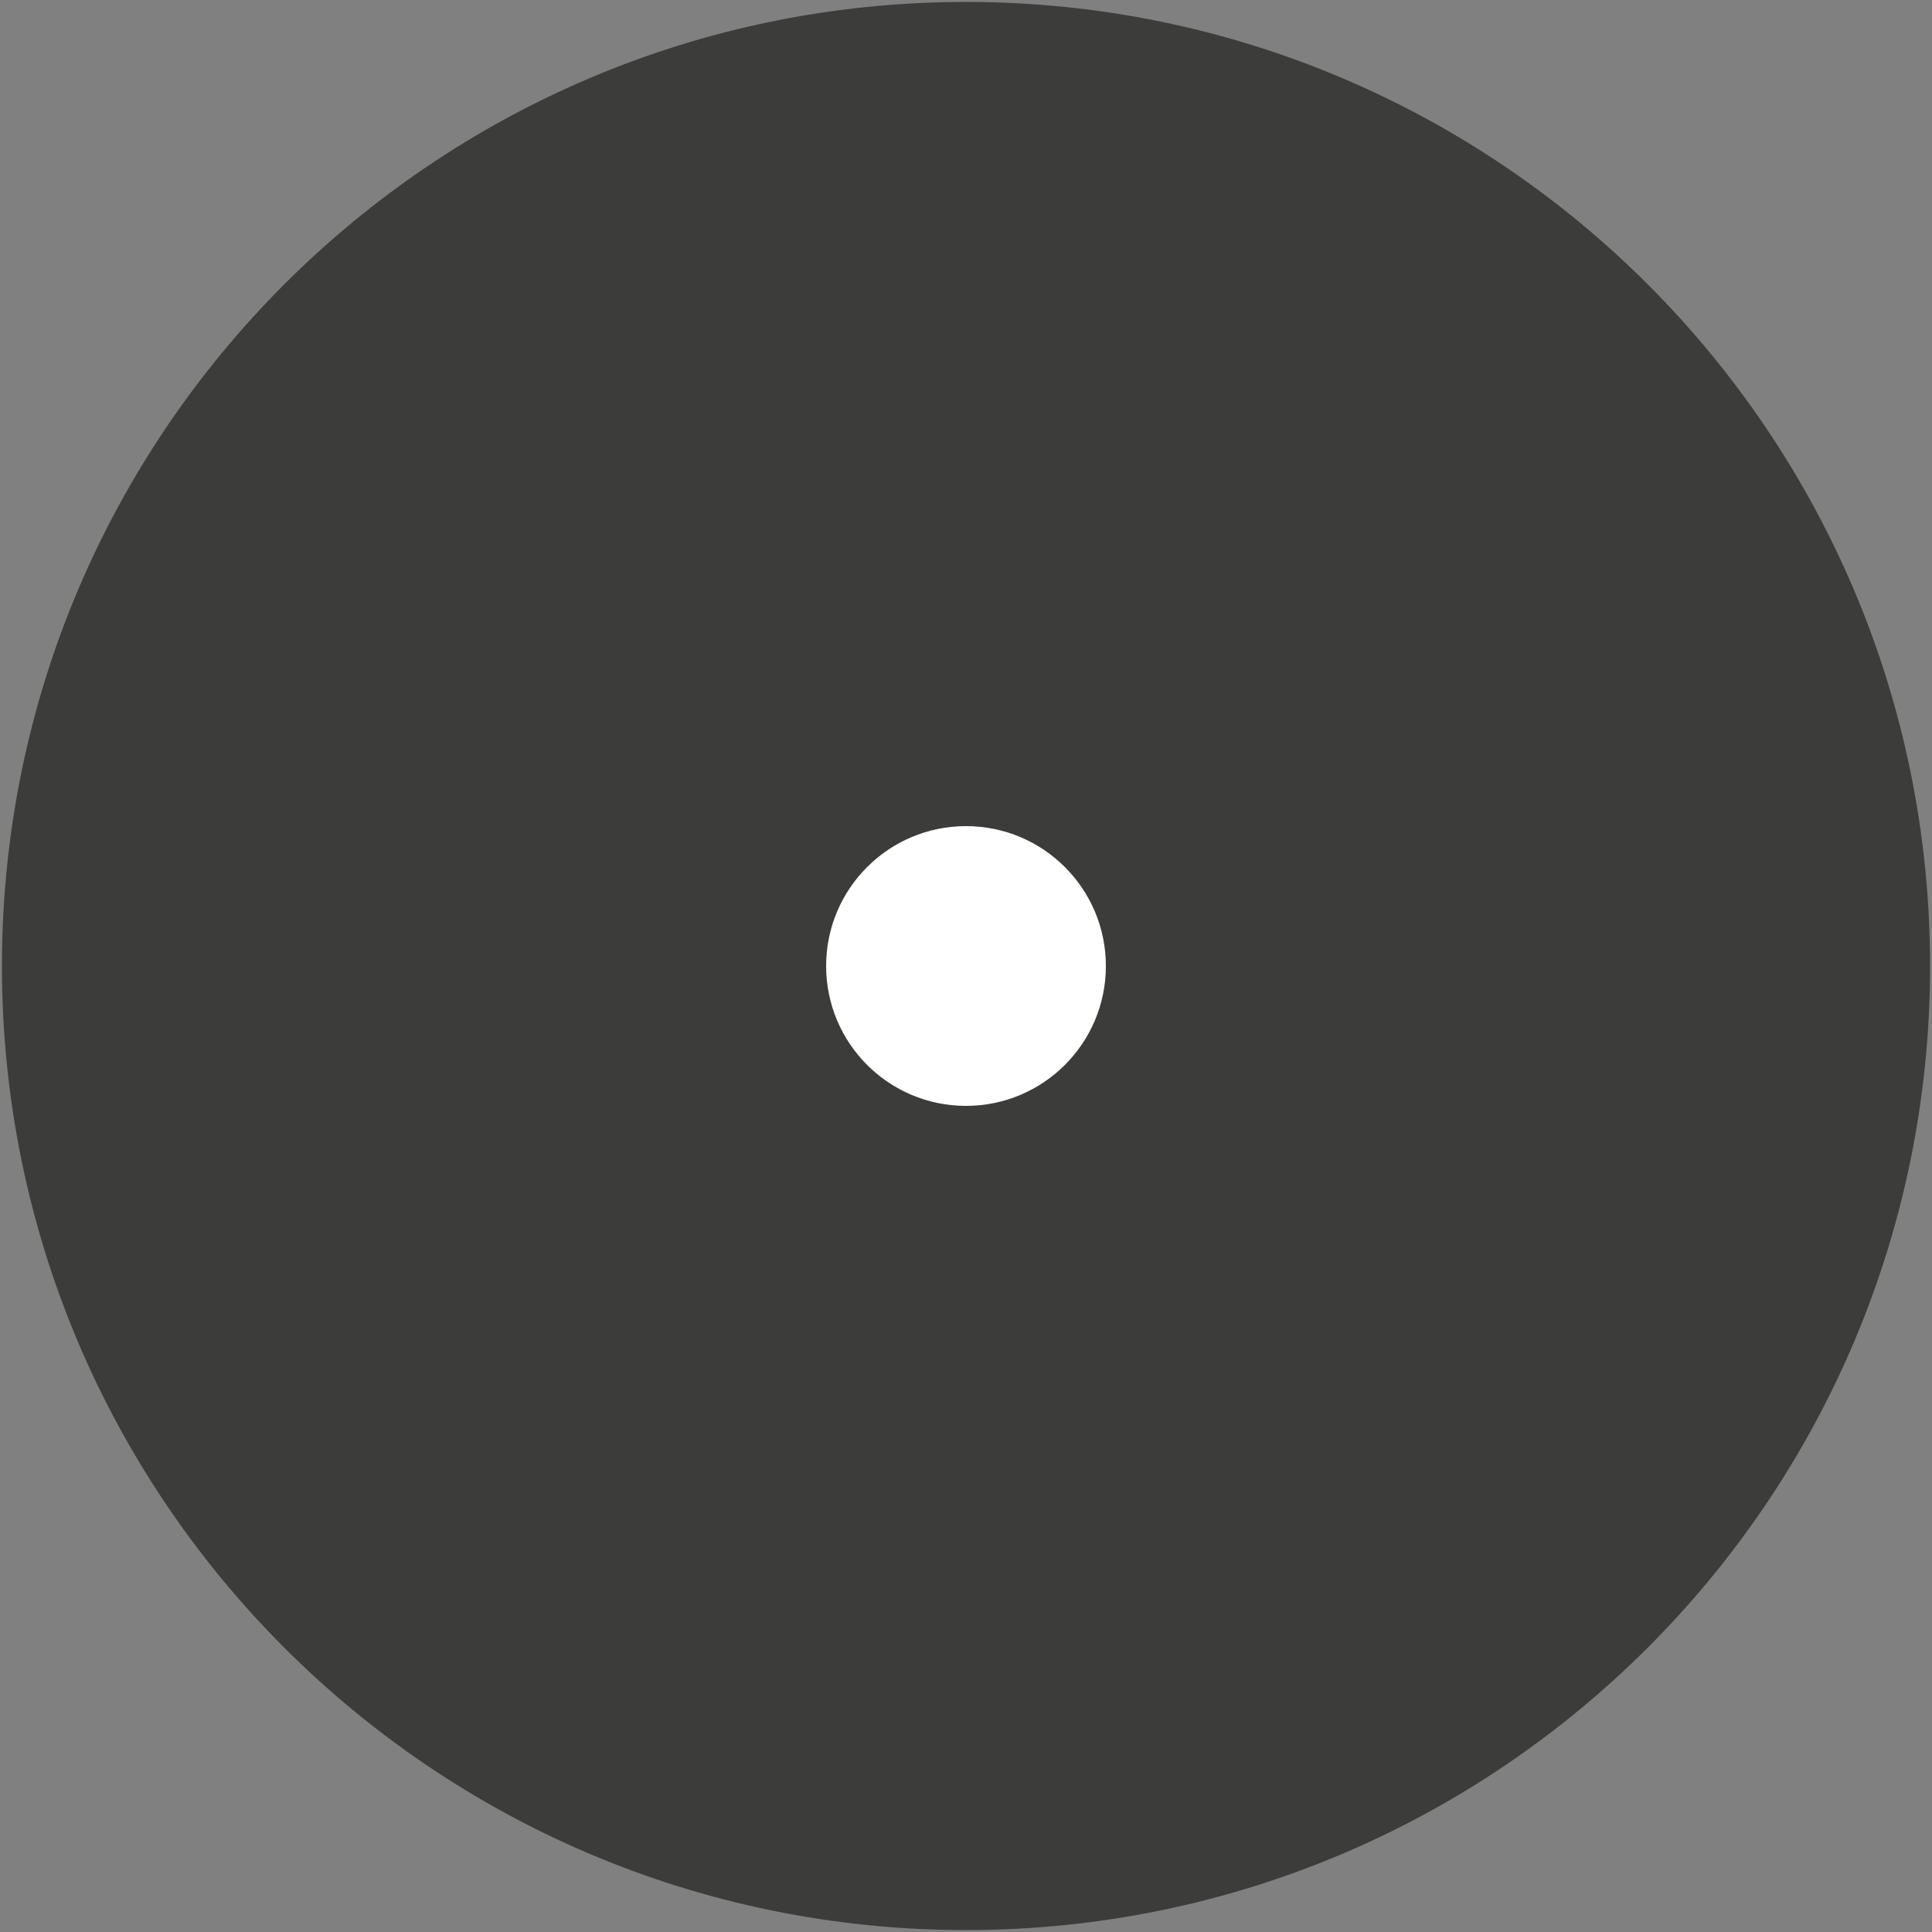 <?xml version="1.0" encoding="UTF-8"?> <svg xmlns="http://www.w3.org/2000/svg" viewBox="0 0 500 500" style="enable-background:new 0 0 500 500" xml:space="preserve"><rect x="0" y="0" width="500" height="500" fill="#808080" stroke="none"/><style>.st0{display:none}.st1{display:inline}.st2{fill:#3c3d3b}.st3{fill:#fff}.st4{fill:#b2b2b2}.st5{fill:#dd0021}.st6{fill:#393a39}.st7{fill-rule:evenodd;clip-rule:evenodd;fill:#3c3d3b}.st8{fill:#e6dbd2}</style><g id="Calque_2_-_copie_2"><path class="st2" d="M250 499.3c-66.6 0-129.2-25.9-176.3-73S.7 316.6.7 250s25.9-129.2 73-176.3S183.4.7 250 .7s129.2 25.9 176.3 73 73 109.7 73 176.3-25.9 129.2-73 176.3-109.7 73-176.3 73zm0-275.8c-14.6 0-26.5 11.9-26.5 26.5s11.9 26.5 26.5 26.5 26.5-11.9 26.5-26.5-11.9-26.5-26.5-26.5z"></path><path class="st2" d="M250 .9c33.6 0 66.3 6.6 97 19.6C376.6 33 403.3 51 426.2 73.8 449 96.7 467 123.4 479.5 153c13 30.7 19.6 63.3 19.6 97s-6.6 66.3-19.6 97c-12.5 29.7-30.5 56.3-53.4 79.2-22.8 22.8-49.5 40.8-79.1 53.3-30.7 13-63.3 19.6-97 19.6s-66.3-6.6-97-19.6C123.4 467 96.7 449 73.8 426.2 51 403.3 33 376.6 20.5 347 7.5 316.3.9 283.7.9 250s6.6-66.3 19.6-97C33 123.4 51 96.7 73.8 73.8S123.4 33 153 20.5C183.7 7.5 216.4.9 250 .9m0 275.8c14.7 0 26.7-12 26.7-26.7s-12-26.7-26.7-26.7-26.7 12-26.7 26.7 12 26.7 26.7 26.7M250 .5C112.2.5.5 112.2.5 250S112.2 499.5 250 499.5 499.5 387.8 499.5 250 387.8.5 250 .5zm0 275.8c-14.5 0-26.3-11.8-26.3-26.3s11.8-26.3 26.3-26.3 26.3 11.8 26.3 26.3-11.8 26.3-26.3 26.3z"></path><circle class="st3" cx="250" cy="250" r="36.2"></circle></g></svg> 